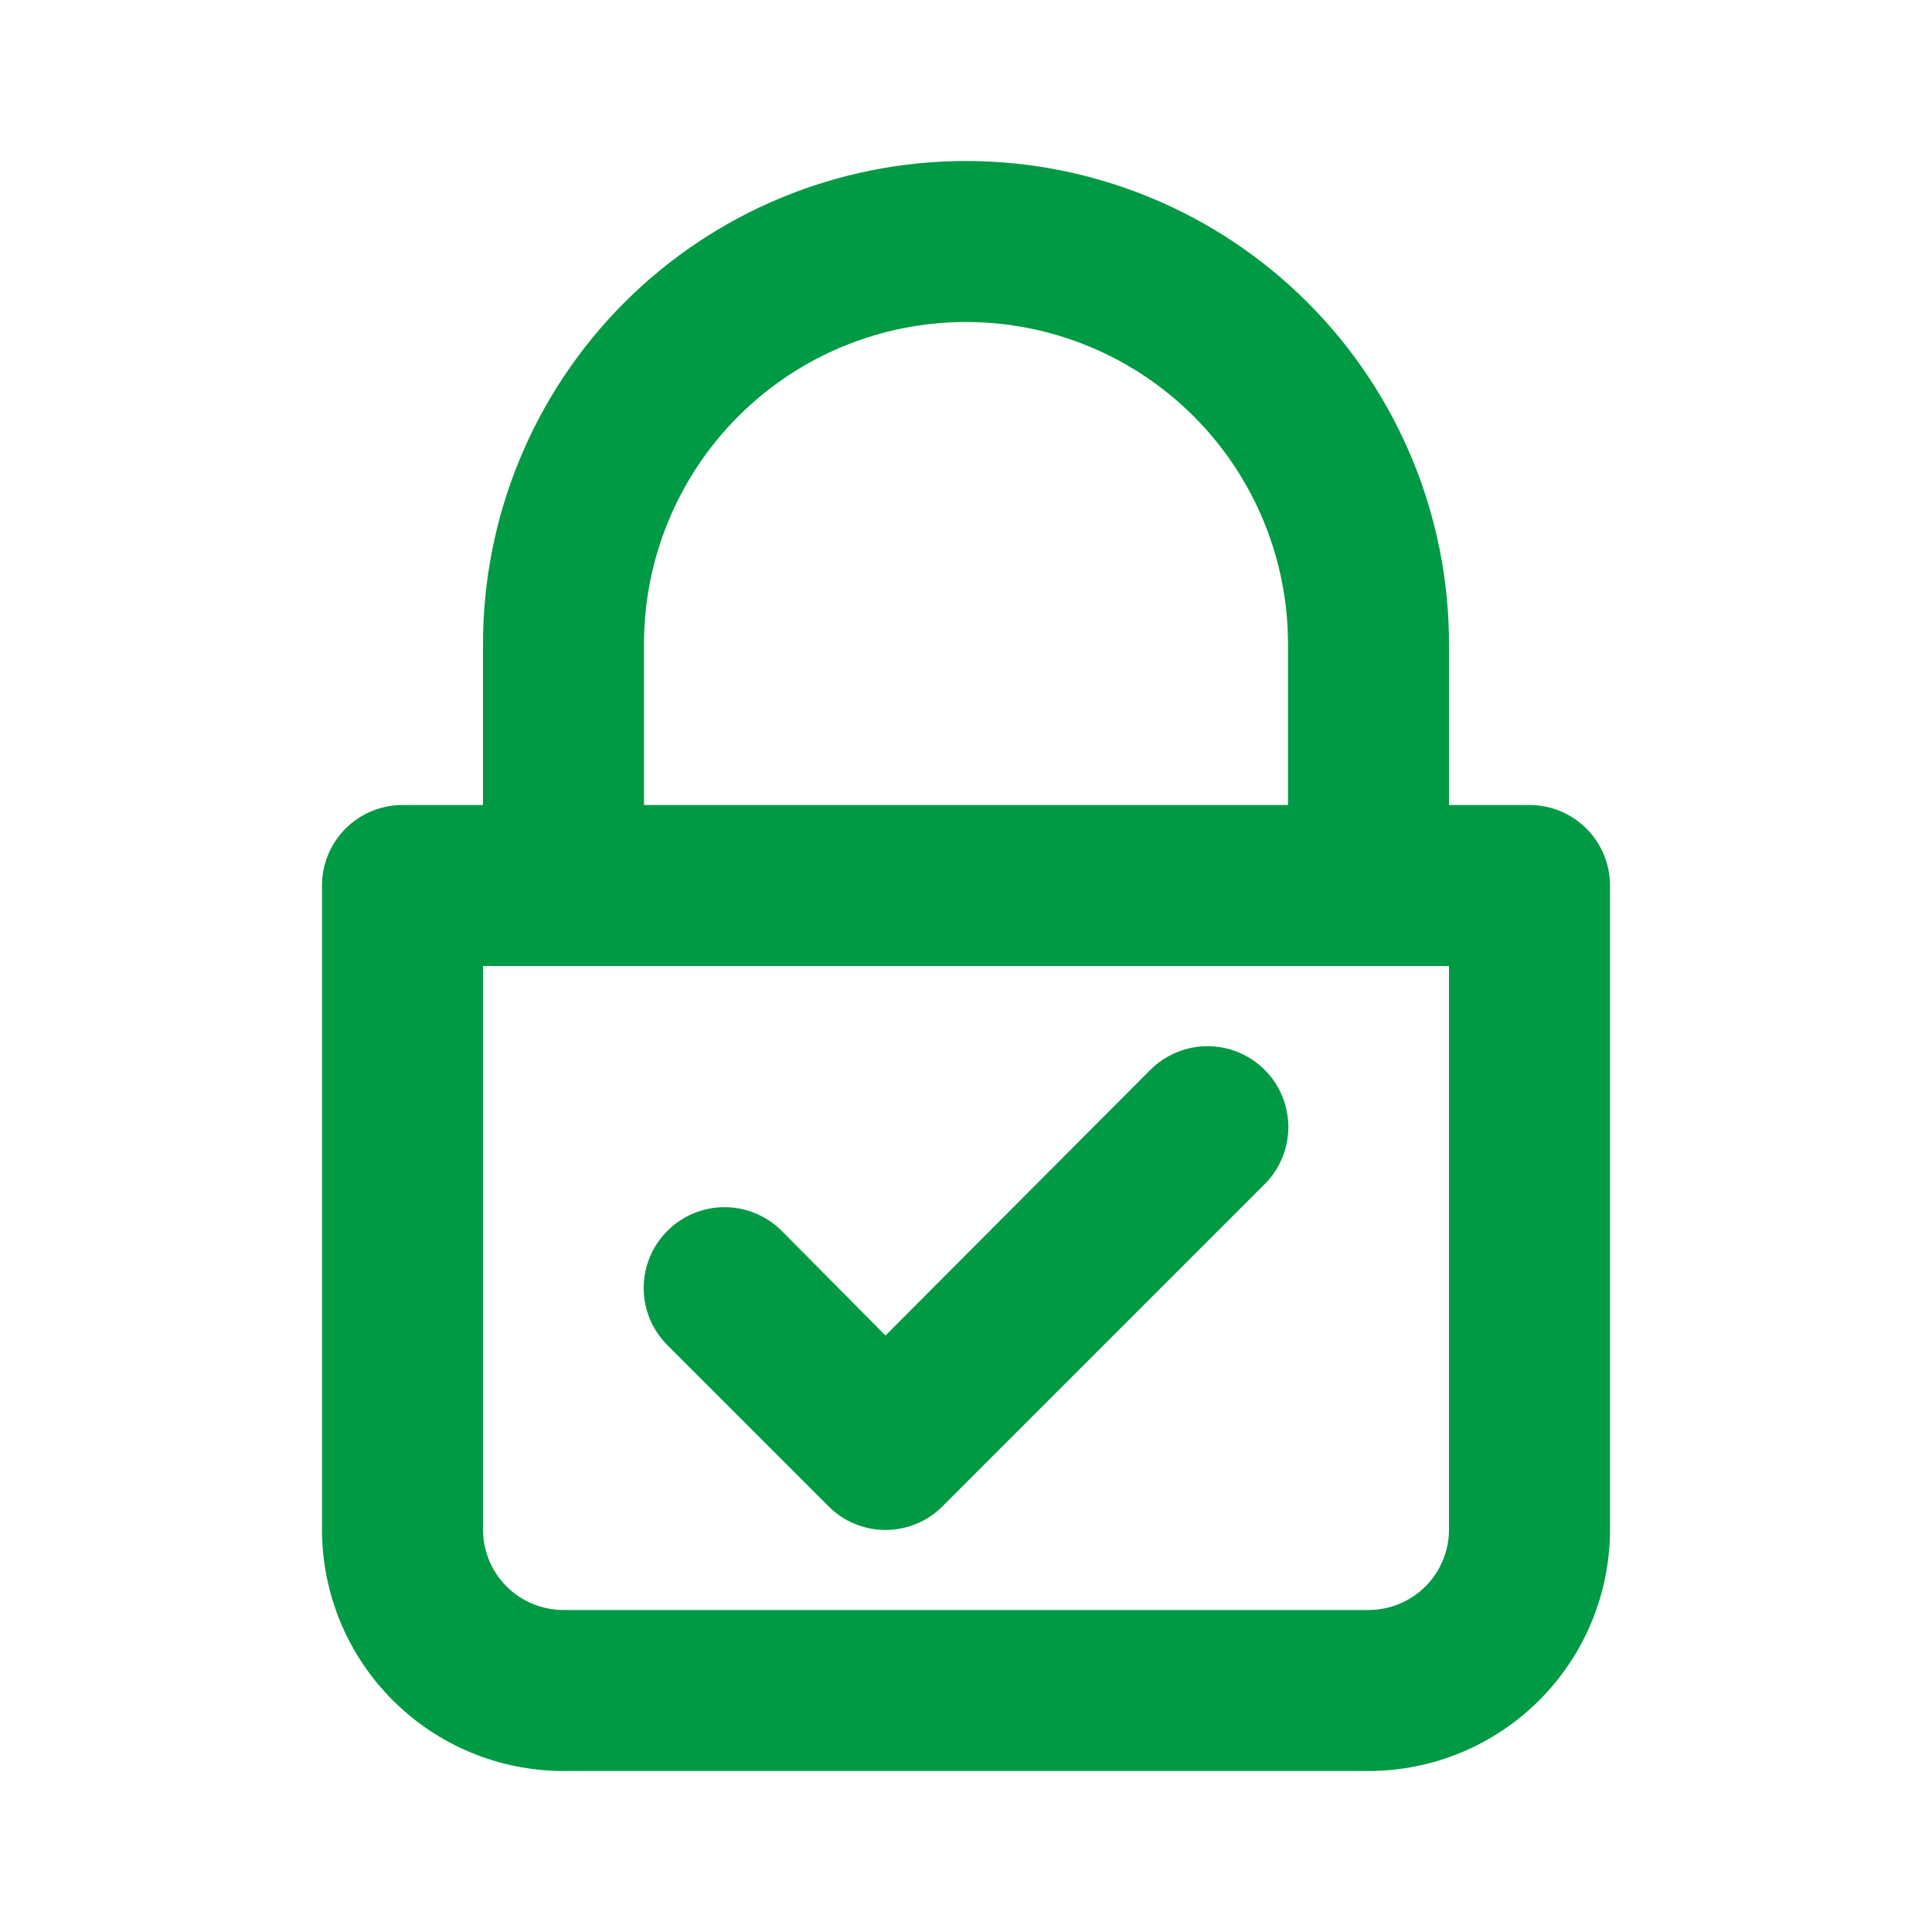 <svg width="60" height="60" viewBox="0 0 60 60" fill="none" xmlns="http://www.w3.org/2000/svg">
<path d="M47.5 25H45V20C45 16.022 43.42 12.206 40.607 9.393C37.794 6.58 33.978 5 30 5C26.022 5 22.206 6.58 19.393 9.393C16.58 12.206 15 16.022 15 20V25H12.5C11.837 25 11.201 25.263 10.732 25.732C10.263 26.201 10 26.837 10 27.5V47.5C10 49.489 10.79 51.397 12.197 52.803C13.603 54.21 15.511 55 17.5 55H42.5C44.489 55 46.397 54.21 47.803 52.803C49.21 51.397 50 49.489 50 47.5V27.5C50 26.837 49.737 26.201 49.268 25.732C48.799 25.263 48.163 25 47.5 25ZM20 20C20 17.348 21.054 14.804 22.929 12.929C24.804 11.054 27.348 10 30 10C32.652 10 35.196 11.054 37.071 12.929C38.946 14.804 40 17.348 40 20V25H20V20ZM45 47.5C45 48.163 44.737 48.799 44.268 49.268C43.799 49.737 43.163 50 42.5 50H17.5C16.837 50 16.201 49.737 15.732 49.268C15.263 48.799 15 48.163 15 47.5V30H45V47.5Z" fill="#009A44"/>
<path d="M35.725 33.225L27.5 41.475L24.276 38.225C24.042 37.992 23.766 37.807 23.461 37.681C23.157 37.555 22.83 37.49 22.5 37.49C22.171 37.49 21.844 37.555 21.54 37.681C21.235 37.807 20.959 37.992 20.726 38.225C20.492 38.458 20.308 38.735 20.181 39.04C20.055 39.344 19.99 39.671 19.99 40C19.99 40.33 20.055 40.656 20.181 40.961C20.308 41.265 20.492 41.542 20.726 41.775L25.726 46.775C25.958 47.01 26.234 47.196 26.539 47.322C26.844 47.449 27.17 47.515 27.5 47.515C27.831 47.515 28.157 47.449 28.462 47.322C28.767 47.196 29.043 47.01 29.276 46.775L39.276 36.775C39.746 36.304 40.011 35.666 40.011 35C40.011 34.334 39.746 33.696 39.276 33.225C38.805 32.755 38.166 32.49 37.501 32.49C36.835 32.49 36.196 32.755 35.725 33.225Z" fill="#009A44"/>
</svg>
